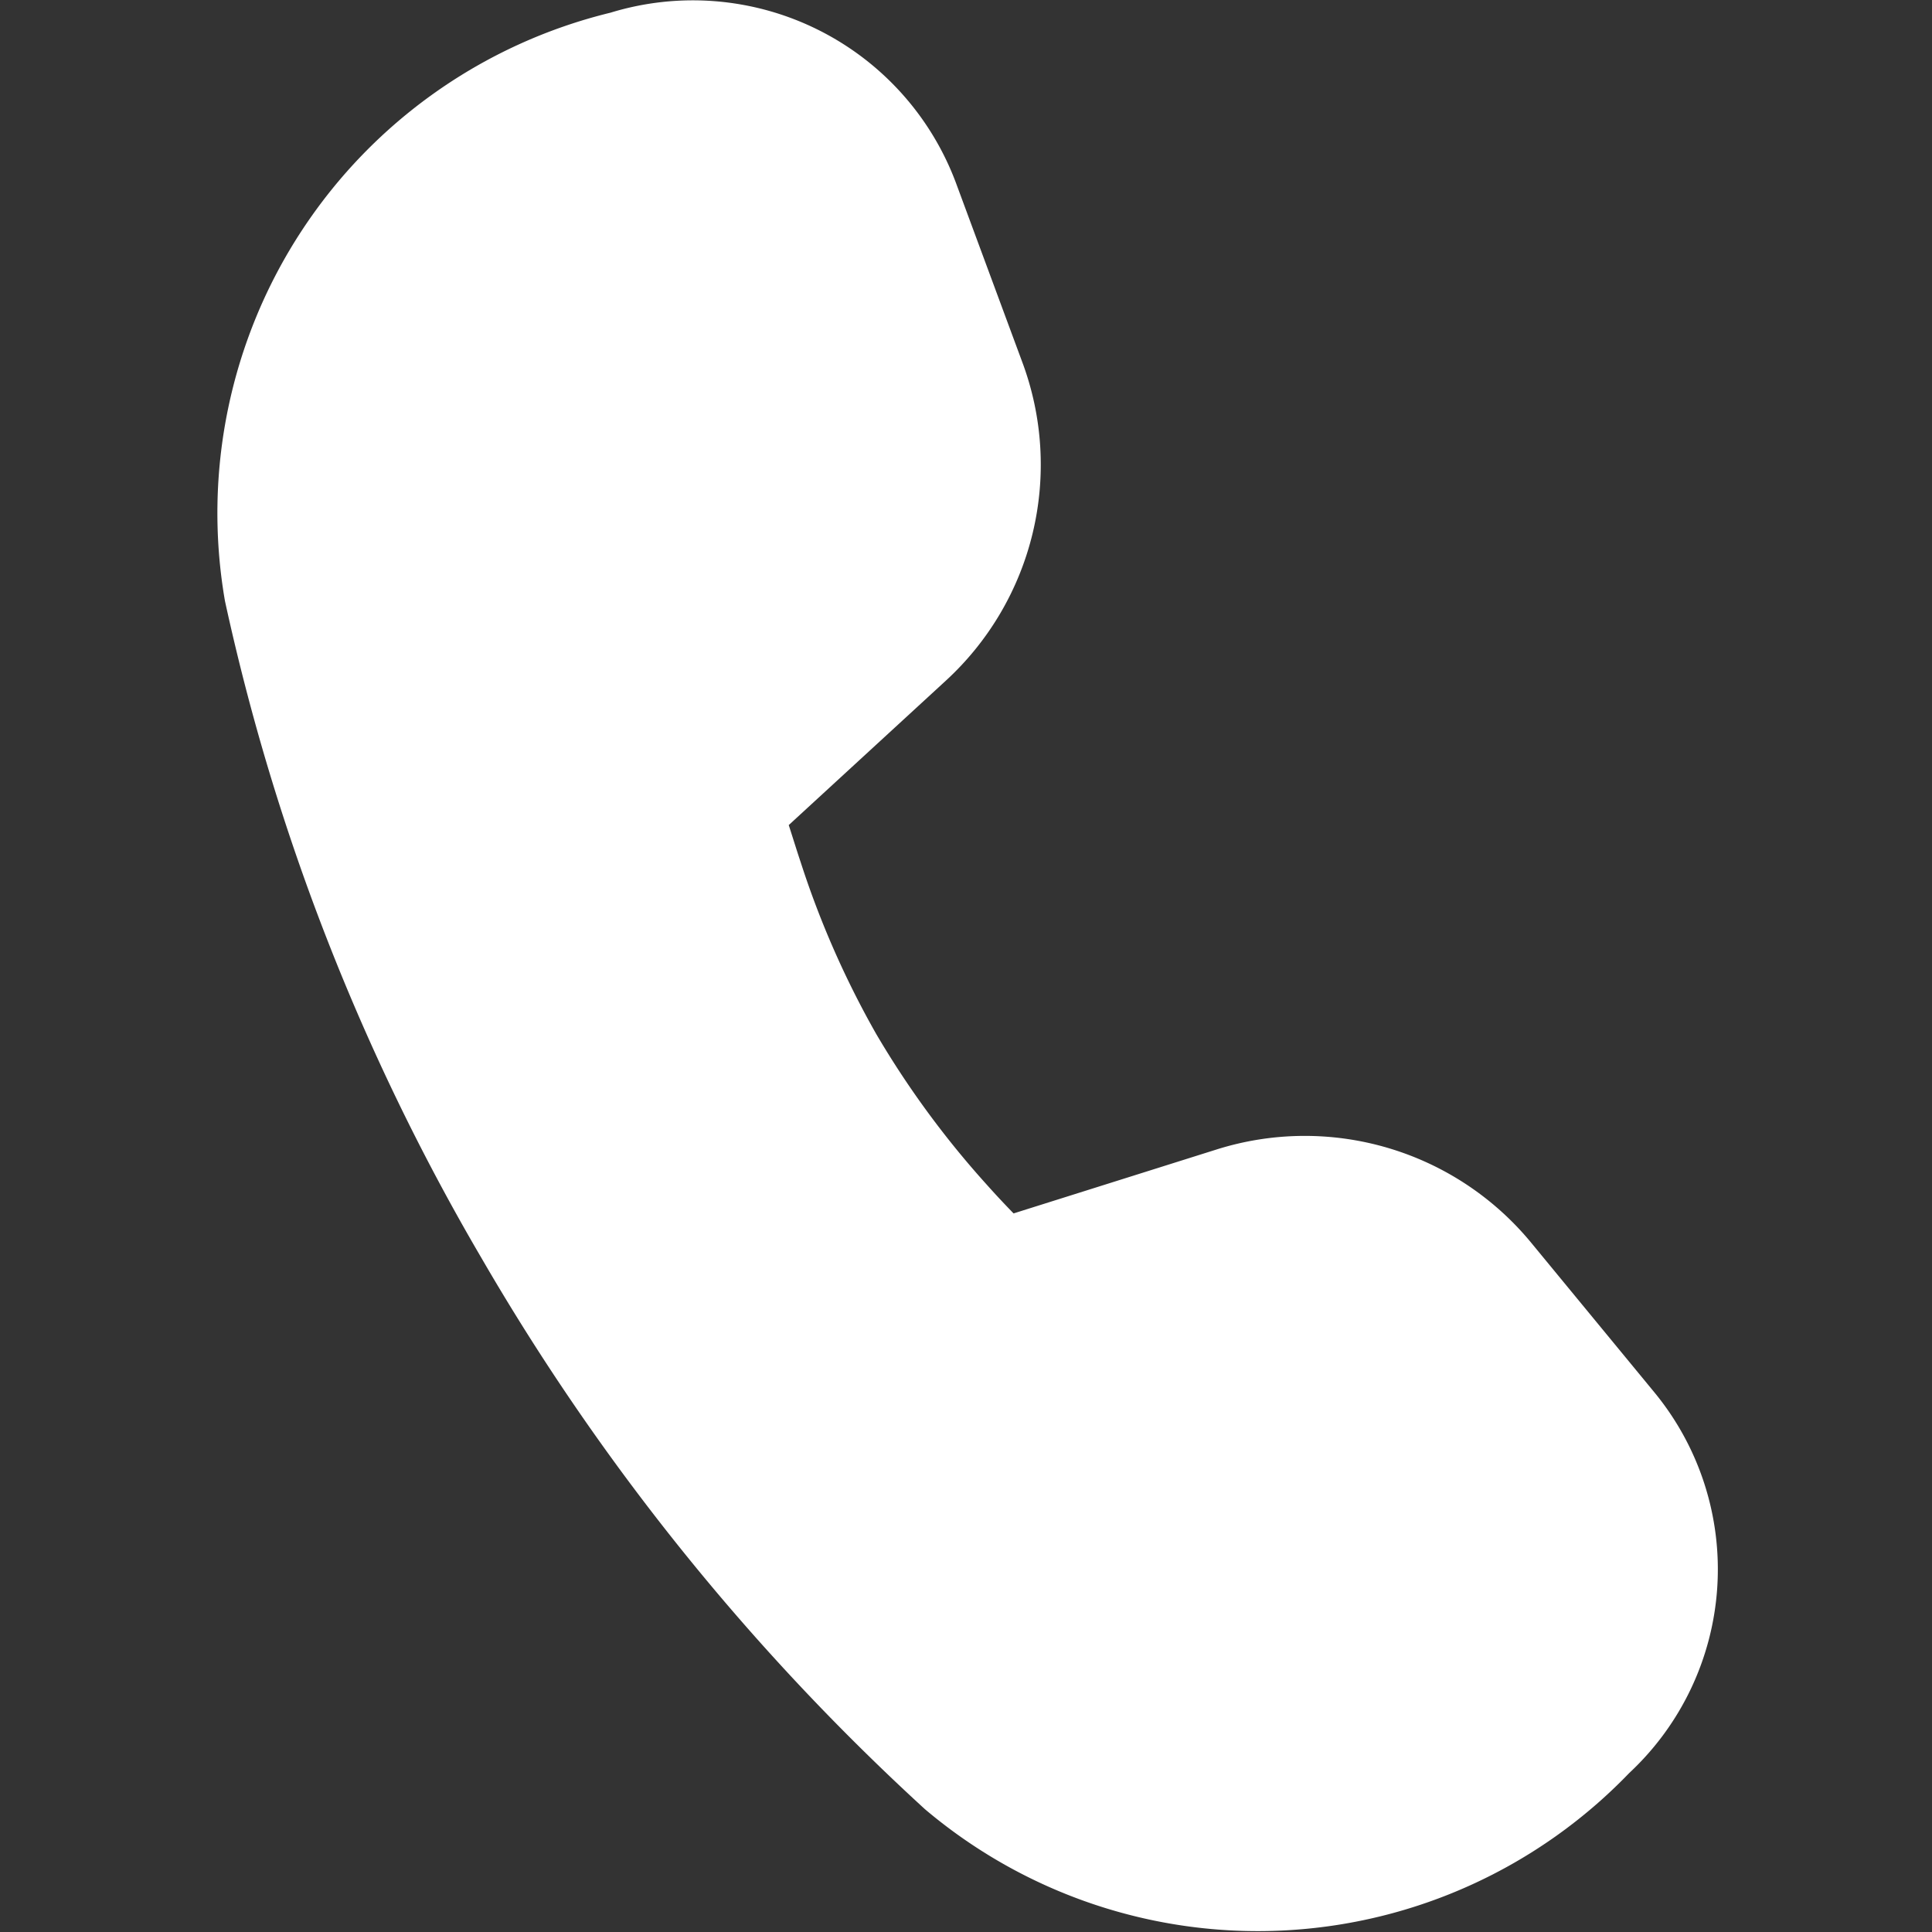 <svg id="Group_5401" data-name="Group 5401" xmlns="http://www.w3.org/2000/svg" xmlns:xlink="http://www.w3.org/1999/xlink" width="16" height="16" viewBox="0 0 16 16">
  <rect x="0" y="0" width="16" height="16" fill="#333333" stroke="none"/>
  <defs>
    <clipPath id="clip-path">
      <rect id="Rectangle_1726" data-name="Rectangle 1726" width="16" height="16" fill="#fff"/>
    </clipPath>
  </defs>
  <g id="Mask_Group_50" data-name="Mask Group 50" clip-path="url(#clip-path)">
    <path id="call-16-filled" d="M8.2,8.528l1.3-1.195a2.429,2.429,0,0,0,.633-2.642L9.583,3.205A2.326,2.326,0,0,0,6.724,1.8,4.265,4.265,0,0,0,3.531,6.672a18.561,18.561,0,0,0,2.12,5.434,19.311,19.311,0,0,0,3.677,4.572,4.268,4.268,0,0,0,5.833-.3,2.306,2.306,0,0,0,.208-3.152l-1.021-1.24a2.429,2.429,0,0,0-2.6-.773l-1.686.531c-.065-.067-.14-.146-.222-.238a7.611,7.611,0,0,1-.915-1.247A7.611,7.611,0,0,1,8.3,8.839C8.261,8.722,8.229,8.617,8.2,8.528Z" transform="translate(-1.668 -1.695)" fill="#fff"/>
  </g>
</svg>
